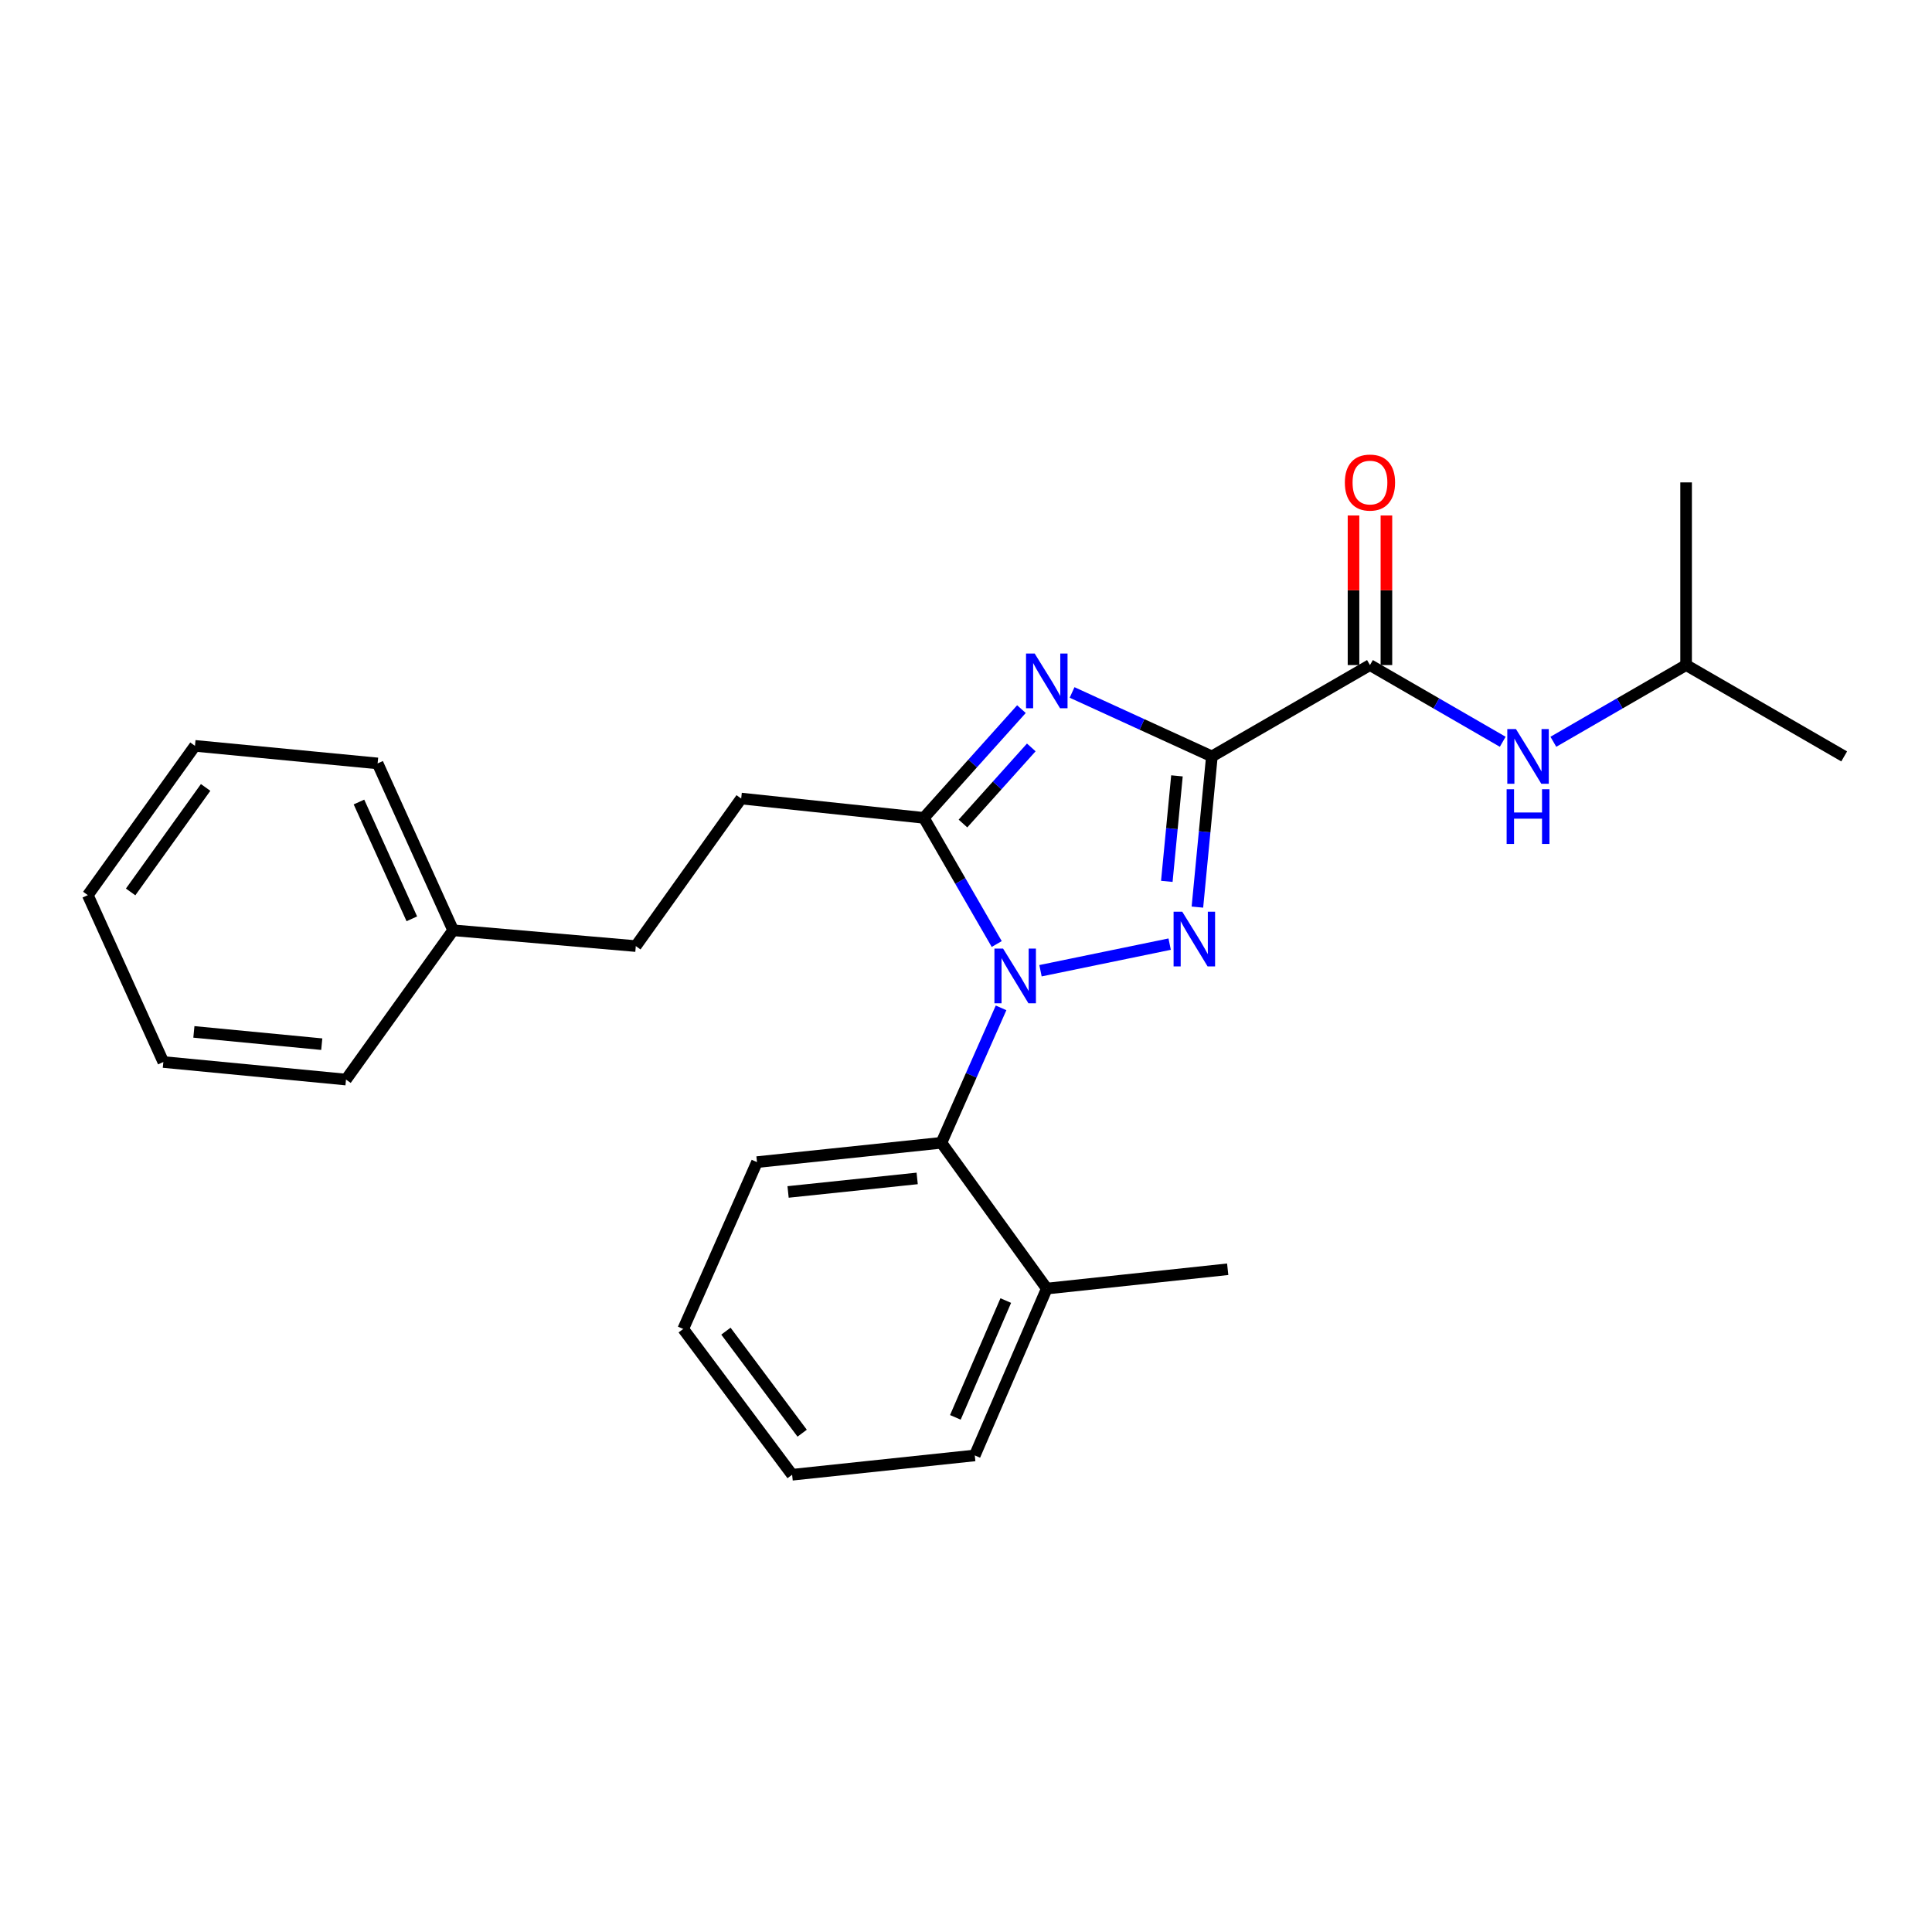 <?xml version='1.0' encoding='iso-8859-1'?>
<svg version='1.1' baseProfile='full'
              xmlns='http://www.w3.org/2000/svg'
                      xmlns:rdkit='http://www.rdkit.org/xml'
                      xmlns:xlink='http://www.w3.org/1999/xlink'
                  xml:space='preserve'
width='1000px' height='1000px' viewBox='0 0 1000 1000'>
<!-- END OF HEADER -->
<rect style='opacity:1.0;fill:#FFFFFF;stroke:none' width='1000' height='1000' x='0' y='0'> </rect>
<path class='bond-0' d='M 872.724,344.238 L 838.369,364.09' style='fill:none;fill-rule:evenodd;stroke:#000000;stroke-width:6px;stroke-linecap:butt;stroke-linejoin:miter;stroke-opacity:1' />
<path class='bond-0' d='M 838.369,364.09 L 804.014,383.942' style='fill:none;fill-rule:evenodd;stroke:#0000FF;stroke-width:6px;stroke-linecap:butt;stroke-linejoin:miter;stroke-opacity:1' />
<path class='bond-1' d='M 872.724,344.238 L 954.545,391.513' style='fill:none;fill-rule:evenodd;stroke:#000000;stroke-width:6px;stroke-linecap:butt;stroke-linejoin:miter;stroke-opacity:1' />
<path class='bond-2' d='M 872.724,344.238 L 872.724,249.69' style='fill:none;fill-rule:evenodd;stroke:#000000;stroke-width:6px;stroke-linecap:butt;stroke-linejoin:miter;stroke-opacity:1' />
<path class='bond-3' d='M 709.091,344.238 L 743.45,364.09' style='fill:none;fill-rule:evenodd;stroke:#000000;stroke-width:6px;stroke-linecap:butt;stroke-linejoin:miter;stroke-opacity:1' />
<path class='bond-3' d='M 743.45,364.09 L 777.81,383.942' style='fill:none;fill-rule:evenodd;stroke:#0000FF;stroke-width:6px;stroke-linecap:butt;stroke-linejoin:miter;stroke-opacity:1' />
<path class='bond-4' d='M 717.607,344.238 L 717.607,305.526' style='fill:none;fill-rule:evenodd;stroke:#000000;stroke-width:6px;stroke-linecap:butt;stroke-linejoin:miter;stroke-opacity:1' />
<path class='bond-4' d='M 717.607,305.526 L 717.607,266.814' style='fill:none;fill-rule:evenodd;stroke:#FF0000;stroke-width:6px;stroke-linecap:butt;stroke-linejoin:miter;stroke-opacity:1' />
<path class='bond-4' d='M 700.575,344.238 L 700.575,305.526' style='fill:none;fill-rule:evenodd;stroke:#000000;stroke-width:6px;stroke-linecap:butt;stroke-linejoin:miter;stroke-opacity:1' />
<path class='bond-4' d='M 700.575,305.526 L 700.575,266.814' style='fill:none;fill-rule:evenodd;stroke:#FF0000;stroke-width:6px;stroke-linecap:butt;stroke-linejoin:miter;stroke-opacity:1' />
<path class='bond-5' d='M 709.091,344.238 L 627.269,391.513' style='fill:none;fill-rule:evenodd;stroke:#000000;stroke-width:6px;stroke-linecap:butt;stroke-linejoin:miter;stroke-opacity:1' />
<path class='bond-6' d='M 538.561,502.448 L 605.413,488.681' style='fill:none;fill-rule:evenodd;stroke:#0000FF;stroke-width:6px;stroke-linecap:butt;stroke-linejoin:miter;stroke-opacity:1' />
<path class='bond-7' d='M 515.908,488.624 L 497.044,455.975' style='fill:none;fill-rule:evenodd;stroke:#0000FF;stroke-width:6px;stroke-linecap:butt;stroke-linejoin:miter;stroke-opacity:1' />
<path class='bond-7' d='M 497.044,455.975 L 478.18,423.325' style='fill:none;fill-rule:evenodd;stroke:#000000;stroke-width:6px;stroke-linecap:butt;stroke-linejoin:miter;stroke-opacity:1' />
<path class='bond-8' d='M 518.15,521.667 L 502.712,556.589' style='fill:none;fill-rule:evenodd;stroke:#0000FF;stroke-width:6px;stroke-linecap:butt;stroke-linejoin:miter;stroke-opacity:1' />
<path class='bond-8' d='M 502.712,556.589 L 487.273,591.51' style='fill:none;fill-rule:evenodd;stroke:#000000;stroke-width:6px;stroke-linecap:butt;stroke-linejoin:miter;stroke-opacity:1' />
<path class='bond-9' d='M 619.774,469.517 L 623.522,430.515' style='fill:none;fill-rule:evenodd;stroke:#0000FF;stroke-width:6px;stroke-linecap:butt;stroke-linejoin:miter;stroke-opacity:1' />
<path class='bond-9' d='M 623.522,430.515 L 627.269,391.513' style='fill:none;fill-rule:evenodd;stroke:#000000;stroke-width:6px;stroke-linecap:butt;stroke-linejoin:miter;stroke-opacity:1' />
<path class='bond-9' d='M 603.944,456.187 L 606.567,428.886' style='fill:none;fill-rule:evenodd;stroke:#0000FF;stroke-width:6px;stroke-linecap:butt;stroke-linejoin:miter;stroke-opacity:1' />
<path class='bond-9' d='M 606.567,428.886 L 609.191,401.584' style='fill:none;fill-rule:evenodd;stroke:#000000;stroke-width:6px;stroke-linecap:butt;stroke-linejoin:miter;stroke-opacity:1' />
<path class='bond-10' d='M 627.269,391.513 L 591.086,374.962' style='fill:none;fill-rule:evenodd;stroke:#000000;stroke-width:6px;stroke-linecap:butt;stroke-linejoin:miter;stroke-opacity:1' />
<path class='bond-10' d='M 591.086,374.962 L 554.904,358.411' style='fill:none;fill-rule:evenodd;stroke:#0000FF;stroke-width:6px;stroke-linecap:butt;stroke-linejoin:miter;stroke-opacity:1' />
<path class='bond-11' d='M 528.693,367.044 L 503.436,395.184' style='fill:none;fill-rule:evenodd;stroke:#0000FF;stroke-width:6px;stroke-linecap:butt;stroke-linejoin:miter;stroke-opacity:1' />
<path class='bond-11' d='M 503.436,395.184 L 478.18,423.325' style='fill:none;fill-rule:evenodd;stroke:#000000;stroke-width:6px;stroke-linecap:butt;stroke-linejoin:miter;stroke-opacity:1' />
<path class='bond-11' d='M 533.791,386.862 L 516.112,406.561' style='fill:none;fill-rule:evenodd;stroke:#0000FF;stroke-width:6px;stroke-linecap:butt;stroke-linejoin:miter;stroke-opacity:1' />
<path class='bond-11' d='M 516.112,406.561 L 498.432,426.259' style='fill:none;fill-rule:evenodd;stroke:#000000;stroke-width:6px;stroke-linecap:butt;stroke-linejoin:miter;stroke-opacity:1' />
<path class='bond-12' d='M 478.18,423.325 L 383.641,413.323' style='fill:none;fill-rule:evenodd;stroke:#000000;stroke-width:6px;stroke-linecap:butt;stroke-linejoin:miter;stroke-opacity:1' />
<path class='bond-13' d='M 353.636,687.875 L 410.003,763.328' style='fill:none;fill-rule:evenodd;stroke:#000000;stroke-width:6px;stroke-linecap:butt;stroke-linejoin:miter;stroke-opacity:1' />
<path class='bond-13' d='M 375.736,688.999 L 415.193,741.817' style='fill:none;fill-rule:evenodd;stroke:#000000;stroke-width:6px;stroke-linecap:butt;stroke-linejoin:miter;stroke-opacity:1' />
<path class='bond-14' d='M 353.636,687.875 L 391.816,601.512' style='fill:none;fill-rule:evenodd;stroke:#000000;stroke-width:6px;stroke-linecap:butt;stroke-linejoin:miter;stroke-opacity:1' />
<path class='bond-15' d='M 391.816,601.512 L 487.273,591.51' style='fill:none;fill-rule:evenodd;stroke:#000000;stroke-width:6px;stroke-linecap:butt;stroke-linejoin:miter;stroke-opacity:1' />
<path class='bond-15' d='M 407.91,616.951 L 474.729,609.95' style='fill:none;fill-rule:evenodd;stroke:#000000;stroke-width:6px;stroke-linecap:butt;stroke-linejoin:miter;stroke-opacity:1' />
<path class='bond-16' d='M 410.003,763.328 L 504.542,753.326' style='fill:none;fill-rule:evenodd;stroke:#000000;stroke-width:6px;stroke-linecap:butt;stroke-linejoin:miter;stroke-opacity:1' />
<path class='bond-17' d='M 383.641,413.323 L 329.09,489.694' style='fill:none;fill-rule:evenodd;stroke:#000000;stroke-width:6px;stroke-linecap:butt;stroke-linejoin:miter;stroke-opacity:1' />
<path class='bond-18' d='M 329.09,489.694 L 234.542,481.509' style='fill:none;fill-rule:evenodd;stroke:#000000;stroke-width:6px;stroke-linecap:butt;stroke-linejoin:miter;stroke-opacity:1' />
<path class='bond-19' d='M 234.542,481.509 L 195.453,395.146' style='fill:none;fill-rule:evenodd;stroke:#000000;stroke-width:6px;stroke-linecap:butt;stroke-linejoin:miter;stroke-opacity:1' />
<path class='bond-19' d='M 213.161,475.578 L 185.799,415.124' style='fill:none;fill-rule:evenodd;stroke:#000000;stroke-width:6px;stroke-linecap:butt;stroke-linejoin:miter;stroke-opacity:1' />
<path class='bond-20' d='M 234.542,481.509 L 179.092,558.779' style='fill:none;fill-rule:evenodd;stroke:#000000;stroke-width:6px;stroke-linecap:butt;stroke-linejoin:miter;stroke-opacity:1' />
<path class='bond-21' d='M 195.453,395.146 L 100.914,386.053' style='fill:none;fill-rule:evenodd;stroke:#000000;stroke-width:6px;stroke-linecap:butt;stroke-linejoin:miter;stroke-opacity:1' />
<path class='bond-22' d='M 179.092,558.779 L 84.544,549.695' style='fill:none;fill-rule:evenodd;stroke:#000000;stroke-width:6px;stroke-linecap:butt;stroke-linejoin:miter;stroke-opacity:1' />
<path class='bond-22' d='M 166.539,540.463 L 100.355,534.104' style='fill:none;fill-rule:evenodd;stroke:#000000;stroke-width:6px;stroke-linecap:butt;stroke-linejoin:miter;stroke-opacity:1' />
<path class='bond-23' d='M 84.544,549.695 L 45.455,463.323' style='fill:none;fill-rule:evenodd;stroke:#000000;stroke-width:6px;stroke-linecap:butt;stroke-linejoin:miter;stroke-opacity:1' />
<path class='bond-24' d='M 100.914,386.053 L 45.455,463.323' style='fill:none;fill-rule:evenodd;stroke:#000000;stroke-width:6px;stroke-linecap:butt;stroke-linejoin:miter;stroke-opacity:1' />
<path class='bond-24' d='M 106.432,407.575 L 67.611,461.664' style='fill:none;fill-rule:evenodd;stroke:#000000;stroke-width:6px;stroke-linecap:butt;stroke-linejoin:miter;stroke-opacity:1' />
<path class='bond-25' d='M 487.273,591.51 L 541.814,666.963' style='fill:none;fill-rule:evenodd;stroke:#000000;stroke-width:6px;stroke-linecap:butt;stroke-linejoin:miter;stroke-opacity:1' />
<path class='bond-26' d='M 541.814,666.963 L 504.542,753.326' style='fill:none;fill-rule:evenodd;stroke:#000000;stroke-width:6px;stroke-linecap:butt;stroke-linejoin:miter;stroke-opacity:1' />
<path class='bond-26' d='M 520.585,673.169 L 494.495,733.623' style='fill:none;fill-rule:evenodd;stroke:#000000;stroke-width:6px;stroke-linecap:butt;stroke-linejoin:miter;stroke-opacity:1' />
<path class='bond-27' d='M 541.814,666.963 L 635.454,656.961' style='fill:none;fill-rule:evenodd;stroke:#000000;stroke-width:6px;stroke-linecap:butt;stroke-linejoin:miter;stroke-opacity:1' />
<path  class='atom-2' d='M 784.652 377.353
L 793.932 392.353
Q 794.852 393.833, 796.332 396.513
Q 797.812 399.193, 797.892 399.353
L 797.892 377.353
L 801.652 377.353
L 801.652 405.673
L 797.772 405.673
L 787.812 389.273
Q 786.652 387.353, 785.412 385.153
Q 784.212 382.953, 783.852 382.273
L 783.852 405.673
L 780.172 405.673
L 780.172 377.353
L 784.652 377.353
' fill='#0000FF'/>
<path  class='atom-2' d='M 779.832 408.505
L 783.672 408.505
L 783.672 420.545
L 798.152 420.545
L 798.152 408.505
L 801.992 408.505
L 801.992 436.825
L 798.152 436.825
L 798.152 423.745
L 783.672 423.745
L 783.672 436.825
L 779.832 436.825
L 779.832 408.505
' fill='#0000FF'/>
<path  class='atom-3' d='M 696.091 249.77
Q 696.091 242.97, 699.451 239.17
Q 702.811 235.37, 709.091 235.37
Q 715.371 235.37, 718.731 239.17
Q 722.091 242.97, 722.091 249.77
Q 722.091 256.65, 718.691 260.57
Q 715.291 264.45, 709.091 264.45
Q 702.851 264.45, 699.451 260.57
Q 696.091 256.69, 696.091 249.77
M 709.091 261.25
Q 713.411 261.25, 715.731 258.37
Q 718.091 255.45, 718.091 249.77
Q 718.091 244.21, 715.731 241.41
Q 713.411 238.57, 709.091 238.57
Q 704.771 238.57, 702.411 241.37
Q 700.091 244.17, 700.091 249.77
Q 700.091 255.49, 702.411 258.37
Q 704.771 261.25, 709.091 261.25
' fill='#FF0000'/>
<path  class='atom-5' d='M 519.194 490.987
L 528.474 505.987
Q 529.394 507.467, 530.874 510.147
Q 532.354 512.827, 532.434 512.987
L 532.434 490.987
L 536.194 490.987
L 536.194 519.307
L 532.314 519.307
L 522.354 502.907
Q 521.194 500.987, 519.954 498.787
Q 518.754 496.587, 518.394 495.907
L 518.394 519.307
L 514.714 519.307
L 514.714 490.987
L 519.194 490.987
' fill='#0000FF'/>
<path  class='atom-6' d='M 611.925 471.891
L 621.205 486.891
Q 622.125 488.371, 623.605 491.051
Q 625.085 493.731, 625.165 493.891
L 625.165 471.891
L 628.925 471.891
L 628.925 500.211
L 625.045 500.211
L 615.085 483.811
Q 613.925 481.891, 612.685 479.691
Q 611.485 477.491, 611.125 476.811
L 611.125 500.211
L 607.445 500.211
L 607.445 471.891
L 611.925 471.891
' fill='#0000FF'/>
<path  class='atom-8' d='M 535.554 338.263
L 544.834 353.263
Q 545.754 354.743, 547.234 357.423
Q 548.714 360.103, 548.794 360.263
L 548.794 338.263
L 552.554 338.263
L 552.554 366.583
L 548.674 366.583
L 538.714 350.183
Q 537.554 348.263, 536.314 346.063
Q 535.114 343.863, 534.754 343.183
L 534.754 366.583
L 531.074 366.583
L 531.074 338.263
L 535.554 338.263
' fill='#0000FF'/>
</svg>
